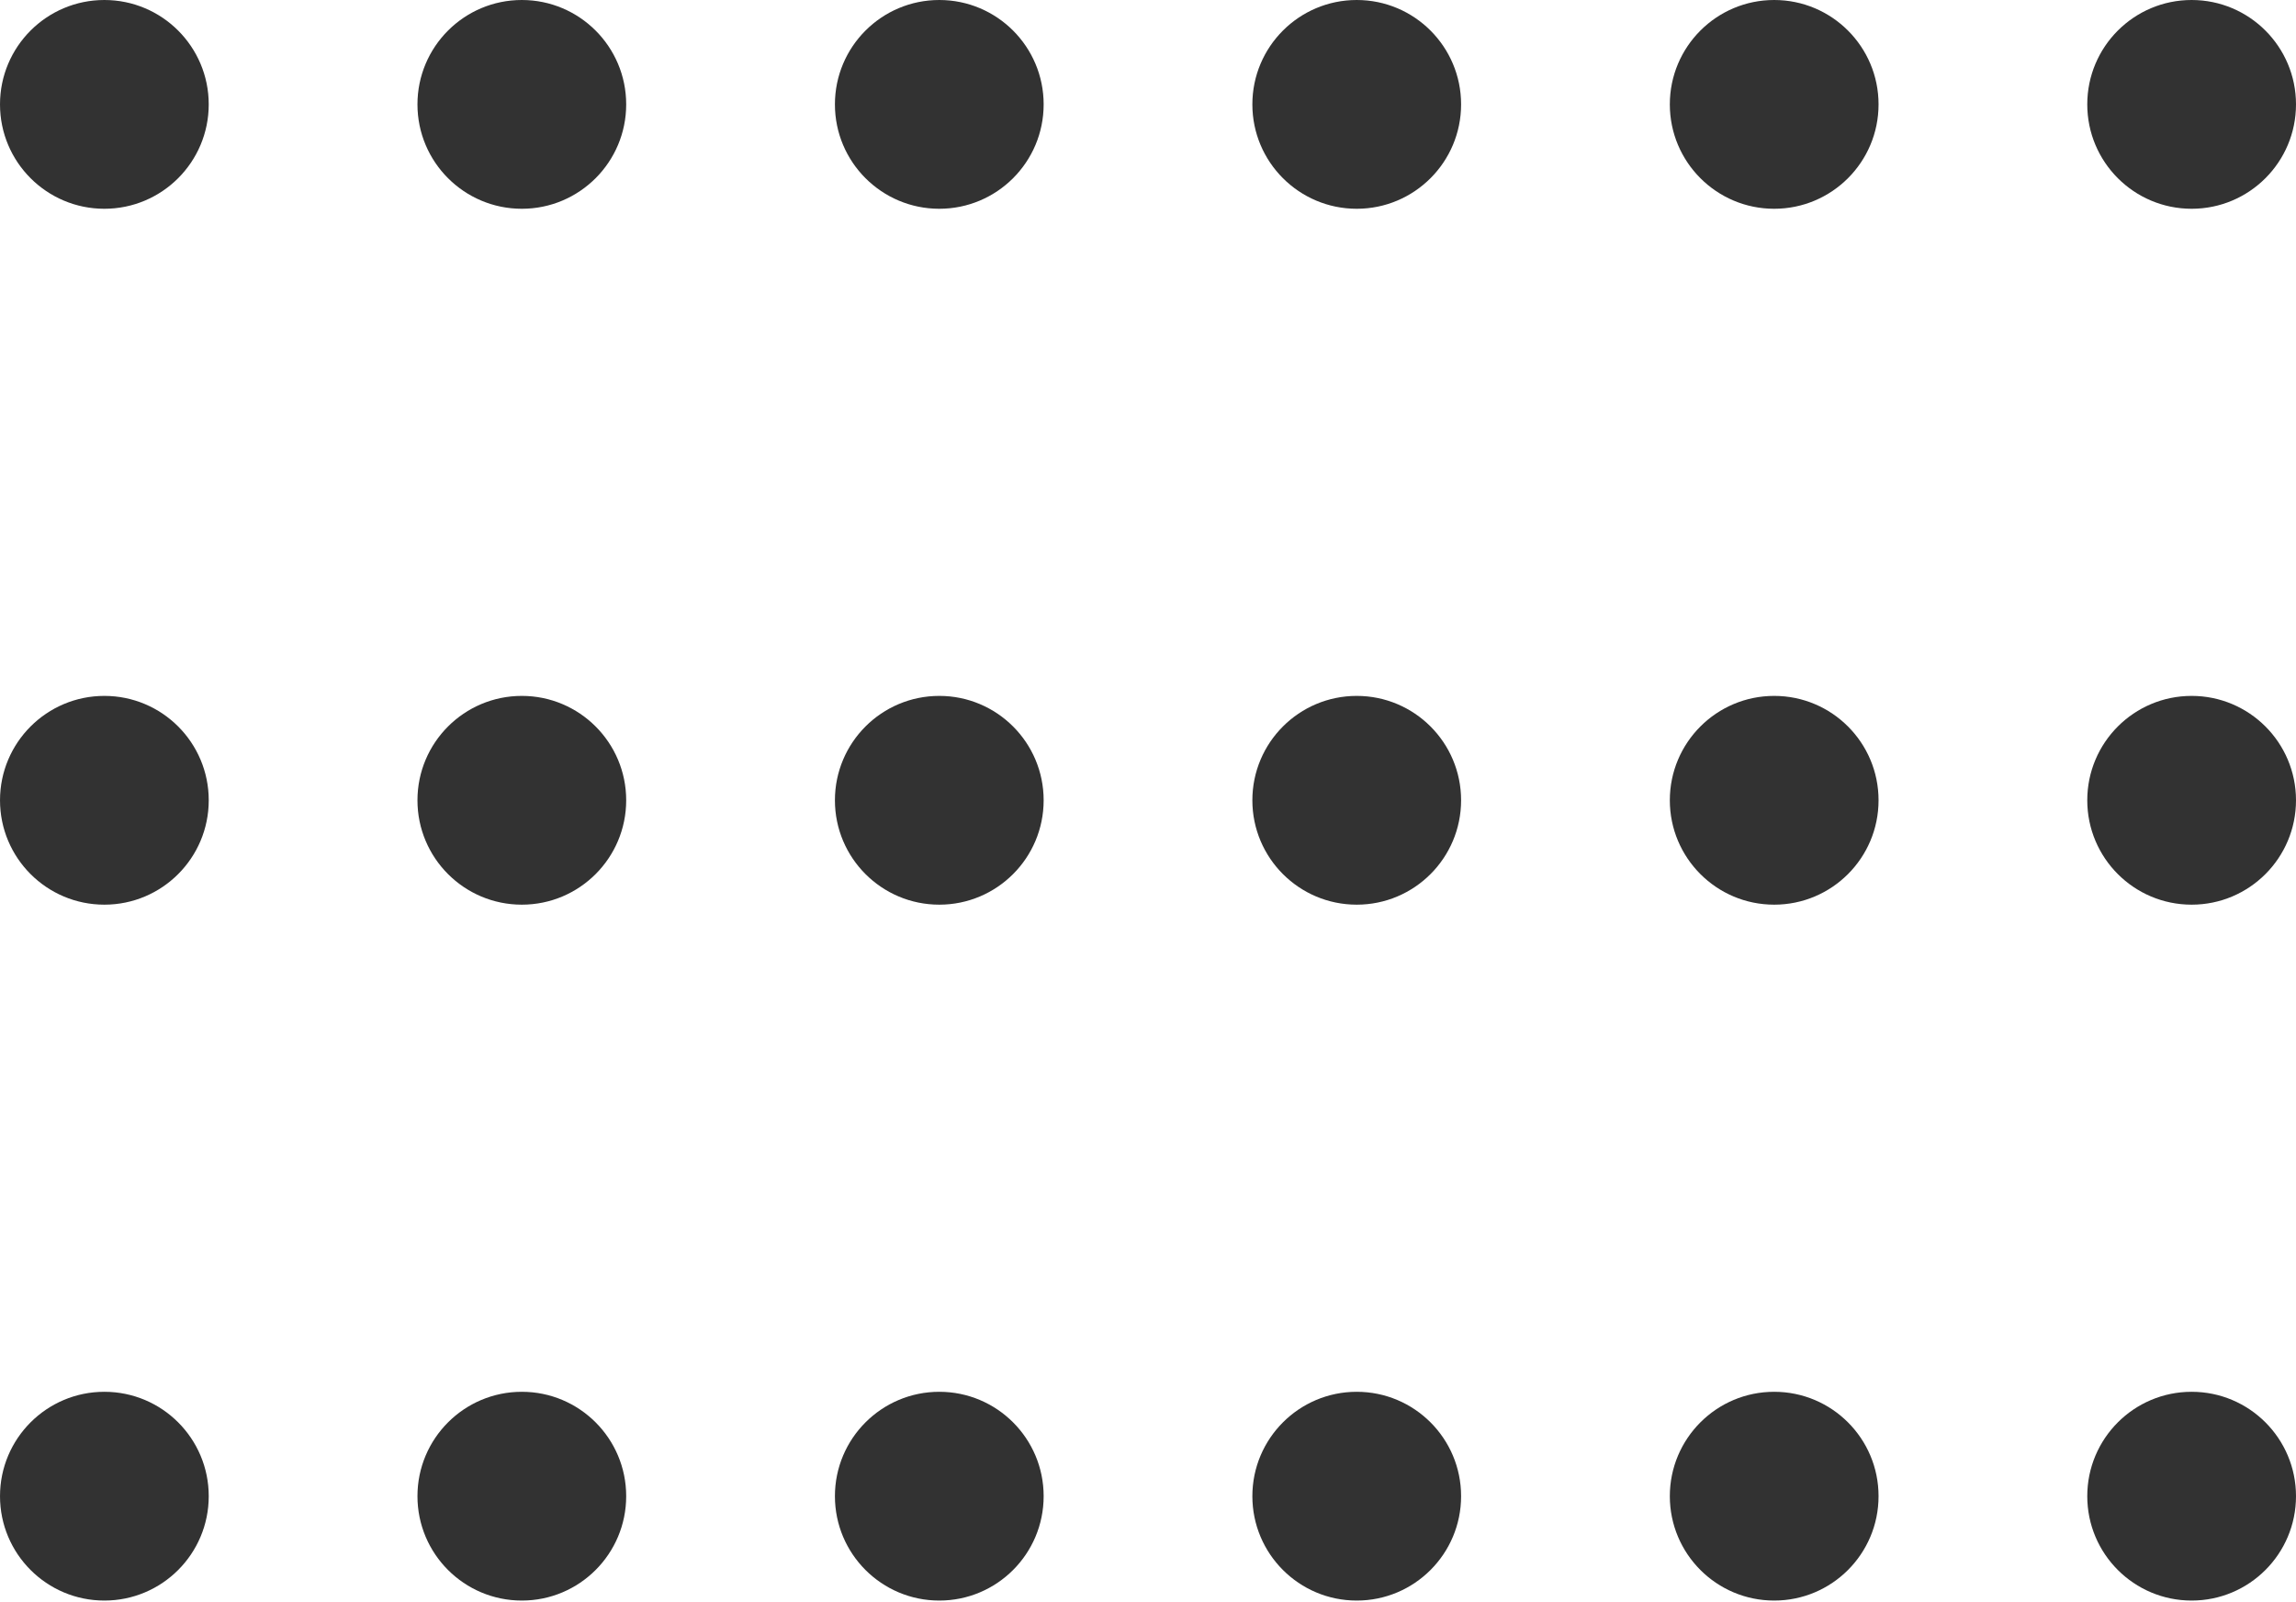 <?xml version="1.0" encoding="UTF-8"?> <svg xmlns="http://www.w3.org/2000/svg" width="268" height="187" viewBox="0 0 268 187" fill="none"> <circle cx="12.182" cy="12.182" r="12.182" fill="#323232"></circle> <circle cx="60.91" cy="12.182" r="12.182" fill="#323232"></circle> <circle cx="109.638" cy="12.182" r="12.182" fill="#323232"></circle> <circle cx="158.364" cy="12.182" r="12.182" fill="#323232"></circle> <circle cx="207.092" cy="12.182" r="12.182" fill="#323232"></circle> <circle cx="255.818" cy="12.182" r="12.182" fill="#323232"></circle> <circle cx="12.183" cy="174.607" r="12.182" fill="#323232"></circle> <circle cx="60.91" cy="174.607" r="12.182" fill="#323232"></circle> <circle cx="109.638" cy="174.607" r="12.182" fill="#323232"></circle> <circle cx="158.364" cy="174.607" r="12.182" fill="#323232"></circle> <circle cx="207.092" cy="174.607" r="12.182" fill="#323232"></circle> <circle cx="255.818" cy="174.607" r="12.182" fill="#323232"></circle> <circle cx="12.183" cy="93.395" r="12.182" fill="#323232"></circle> <circle cx="60.91" cy="93.395" r="12.182" fill="#323232"></circle> <circle cx="109.638" cy="93.395" r="12.182" fill="#323232"></circle> <circle cx="158.364" cy="93.395" r="12.182" fill="#323232"></circle> <circle cx="207.092" cy="93.395" r="12.182" fill="#323232"></circle> <circle cx="255.818" cy="93.395" r="12.182" fill="#323232"></circle> </svg> 
